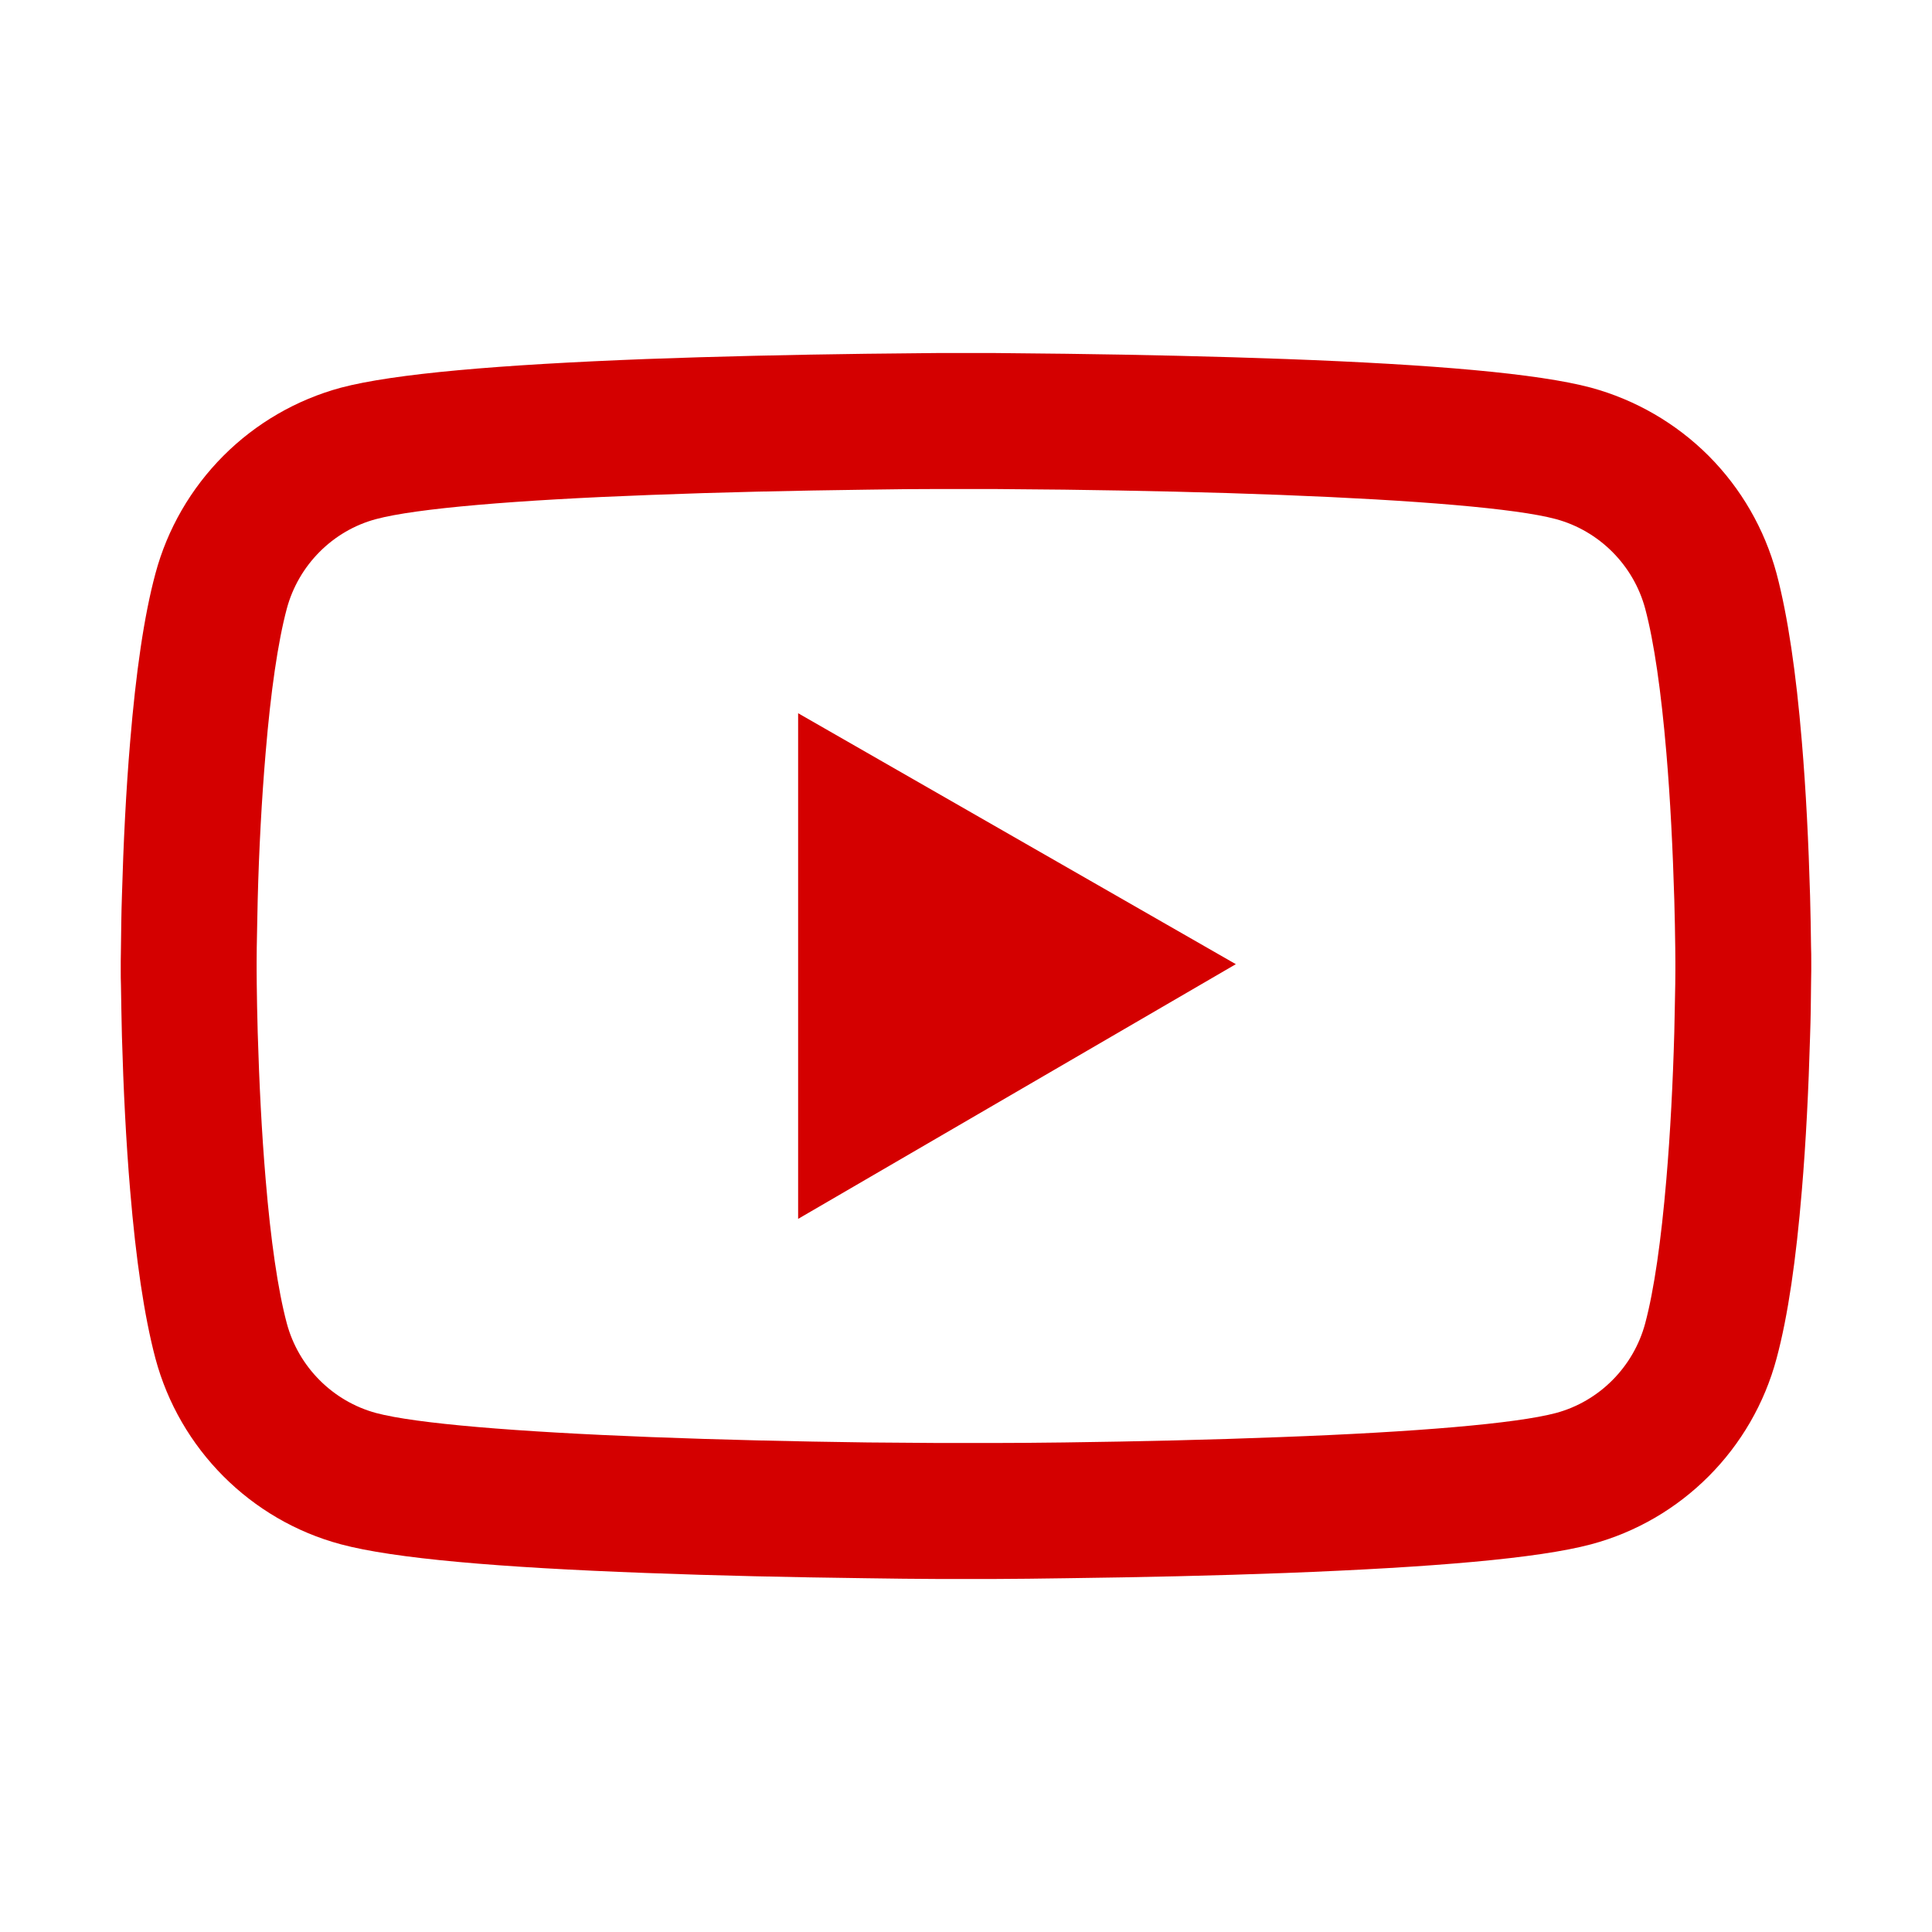 <?xml version="1.0" encoding="UTF-8"?> <svg xmlns="http://www.w3.org/2000/svg" width="18" height="18" viewBox="0 0 18 18" fill="none"> <path d="M16.875 8.951C16.875 8.912 16.875 8.868 16.873 8.817C16.872 8.675 16.868 8.515 16.864 8.345C16.85 7.854 16.826 7.365 16.787 6.905C16.734 6.27 16.657 5.741 16.552 5.344C16.44 4.929 16.222 4.551 15.919 4.247C15.616 3.944 15.238 3.725 14.824 3.612C14.326 3.479 13.352 3.396 11.981 3.345C11.329 3.321 10.631 3.305 9.933 3.296C9.689 3.293 9.462 3.291 9.258 3.289H8.742C8.538 3.291 8.311 3.293 8.067 3.296C7.369 3.305 6.671 3.321 6.019 3.345C4.648 3.398 3.672 3.481 3.176 3.612C2.762 3.724 2.384 3.943 2.081 4.247C1.778 4.551 1.559 4.929 1.448 5.344C1.341 5.741 1.266 6.27 1.213 6.905C1.174 7.365 1.15 7.854 1.136 8.345C1.13 8.515 1.129 8.675 1.127 8.817C1.127 8.868 1.125 8.912 1.125 8.951V9.049C1.125 9.088 1.125 9.132 1.127 9.183C1.129 9.325 1.132 9.485 1.136 9.656C1.15 10.146 1.174 10.635 1.213 11.095C1.266 11.73 1.343 12.259 1.448 12.656C1.673 13.498 2.334 14.163 3.176 14.388C3.672 14.521 4.648 14.604 6.019 14.655C6.671 14.68 7.369 14.695 8.067 14.704C8.311 14.708 8.538 14.71 8.742 14.711H9.258C9.462 14.71 9.689 14.708 9.933 14.704C10.631 14.695 11.329 14.68 11.981 14.655C13.352 14.602 14.328 14.52 14.824 14.388C15.666 14.163 16.327 13.5 16.552 12.656C16.659 12.259 16.734 11.73 16.787 11.095C16.826 10.635 16.85 10.146 16.864 9.656C16.87 9.485 16.872 9.325 16.873 9.183C16.873 9.132 16.875 9.088 16.875 9.049V8.951V8.951ZM15.609 9.042C15.609 9.079 15.609 9.12 15.608 9.167C15.606 9.304 15.602 9.455 15.599 9.619C15.586 10.086 15.562 10.554 15.525 10.988C15.477 11.554 15.411 12.018 15.328 12.329C15.219 12.736 14.899 13.057 14.495 13.165C14.126 13.263 13.196 13.342 11.932 13.389C11.292 13.414 10.603 13.43 9.916 13.439C9.675 13.442 9.452 13.444 9.251 13.444H8.749L8.084 13.439C7.397 13.43 6.71 13.414 6.068 13.389C4.804 13.34 3.872 13.263 3.505 13.165C3.101 13.056 2.781 12.736 2.672 12.329C2.589 12.018 2.522 11.554 2.475 10.988C2.438 10.554 2.415 10.086 2.401 9.619C2.396 9.455 2.394 9.303 2.392 9.167C2.392 9.12 2.391 9.078 2.391 9.042V8.958C2.391 8.921 2.391 8.881 2.392 8.833C2.394 8.696 2.398 8.545 2.401 8.381C2.413 7.914 2.438 7.446 2.475 7.012C2.522 6.446 2.589 5.982 2.672 5.671C2.781 5.265 3.101 4.943 3.505 4.836C3.874 4.737 4.804 4.658 6.068 4.611C6.708 4.586 7.397 4.571 8.084 4.562C8.325 4.558 8.548 4.556 8.749 4.556H9.251L9.916 4.562C10.603 4.571 11.29 4.586 11.932 4.611C13.196 4.66 14.127 4.737 14.495 4.836C14.899 4.945 15.219 5.265 15.328 5.671C15.411 5.982 15.477 6.446 15.525 7.012C15.562 7.446 15.585 7.914 15.599 8.381C15.604 8.545 15.606 8.698 15.608 8.833C15.608 8.881 15.609 8.923 15.609 8.958V9.042ZM7.436 11.356L11.514 8.983L7.436 6.645V11.356Z" fill="#D40000"></path> </svg> 